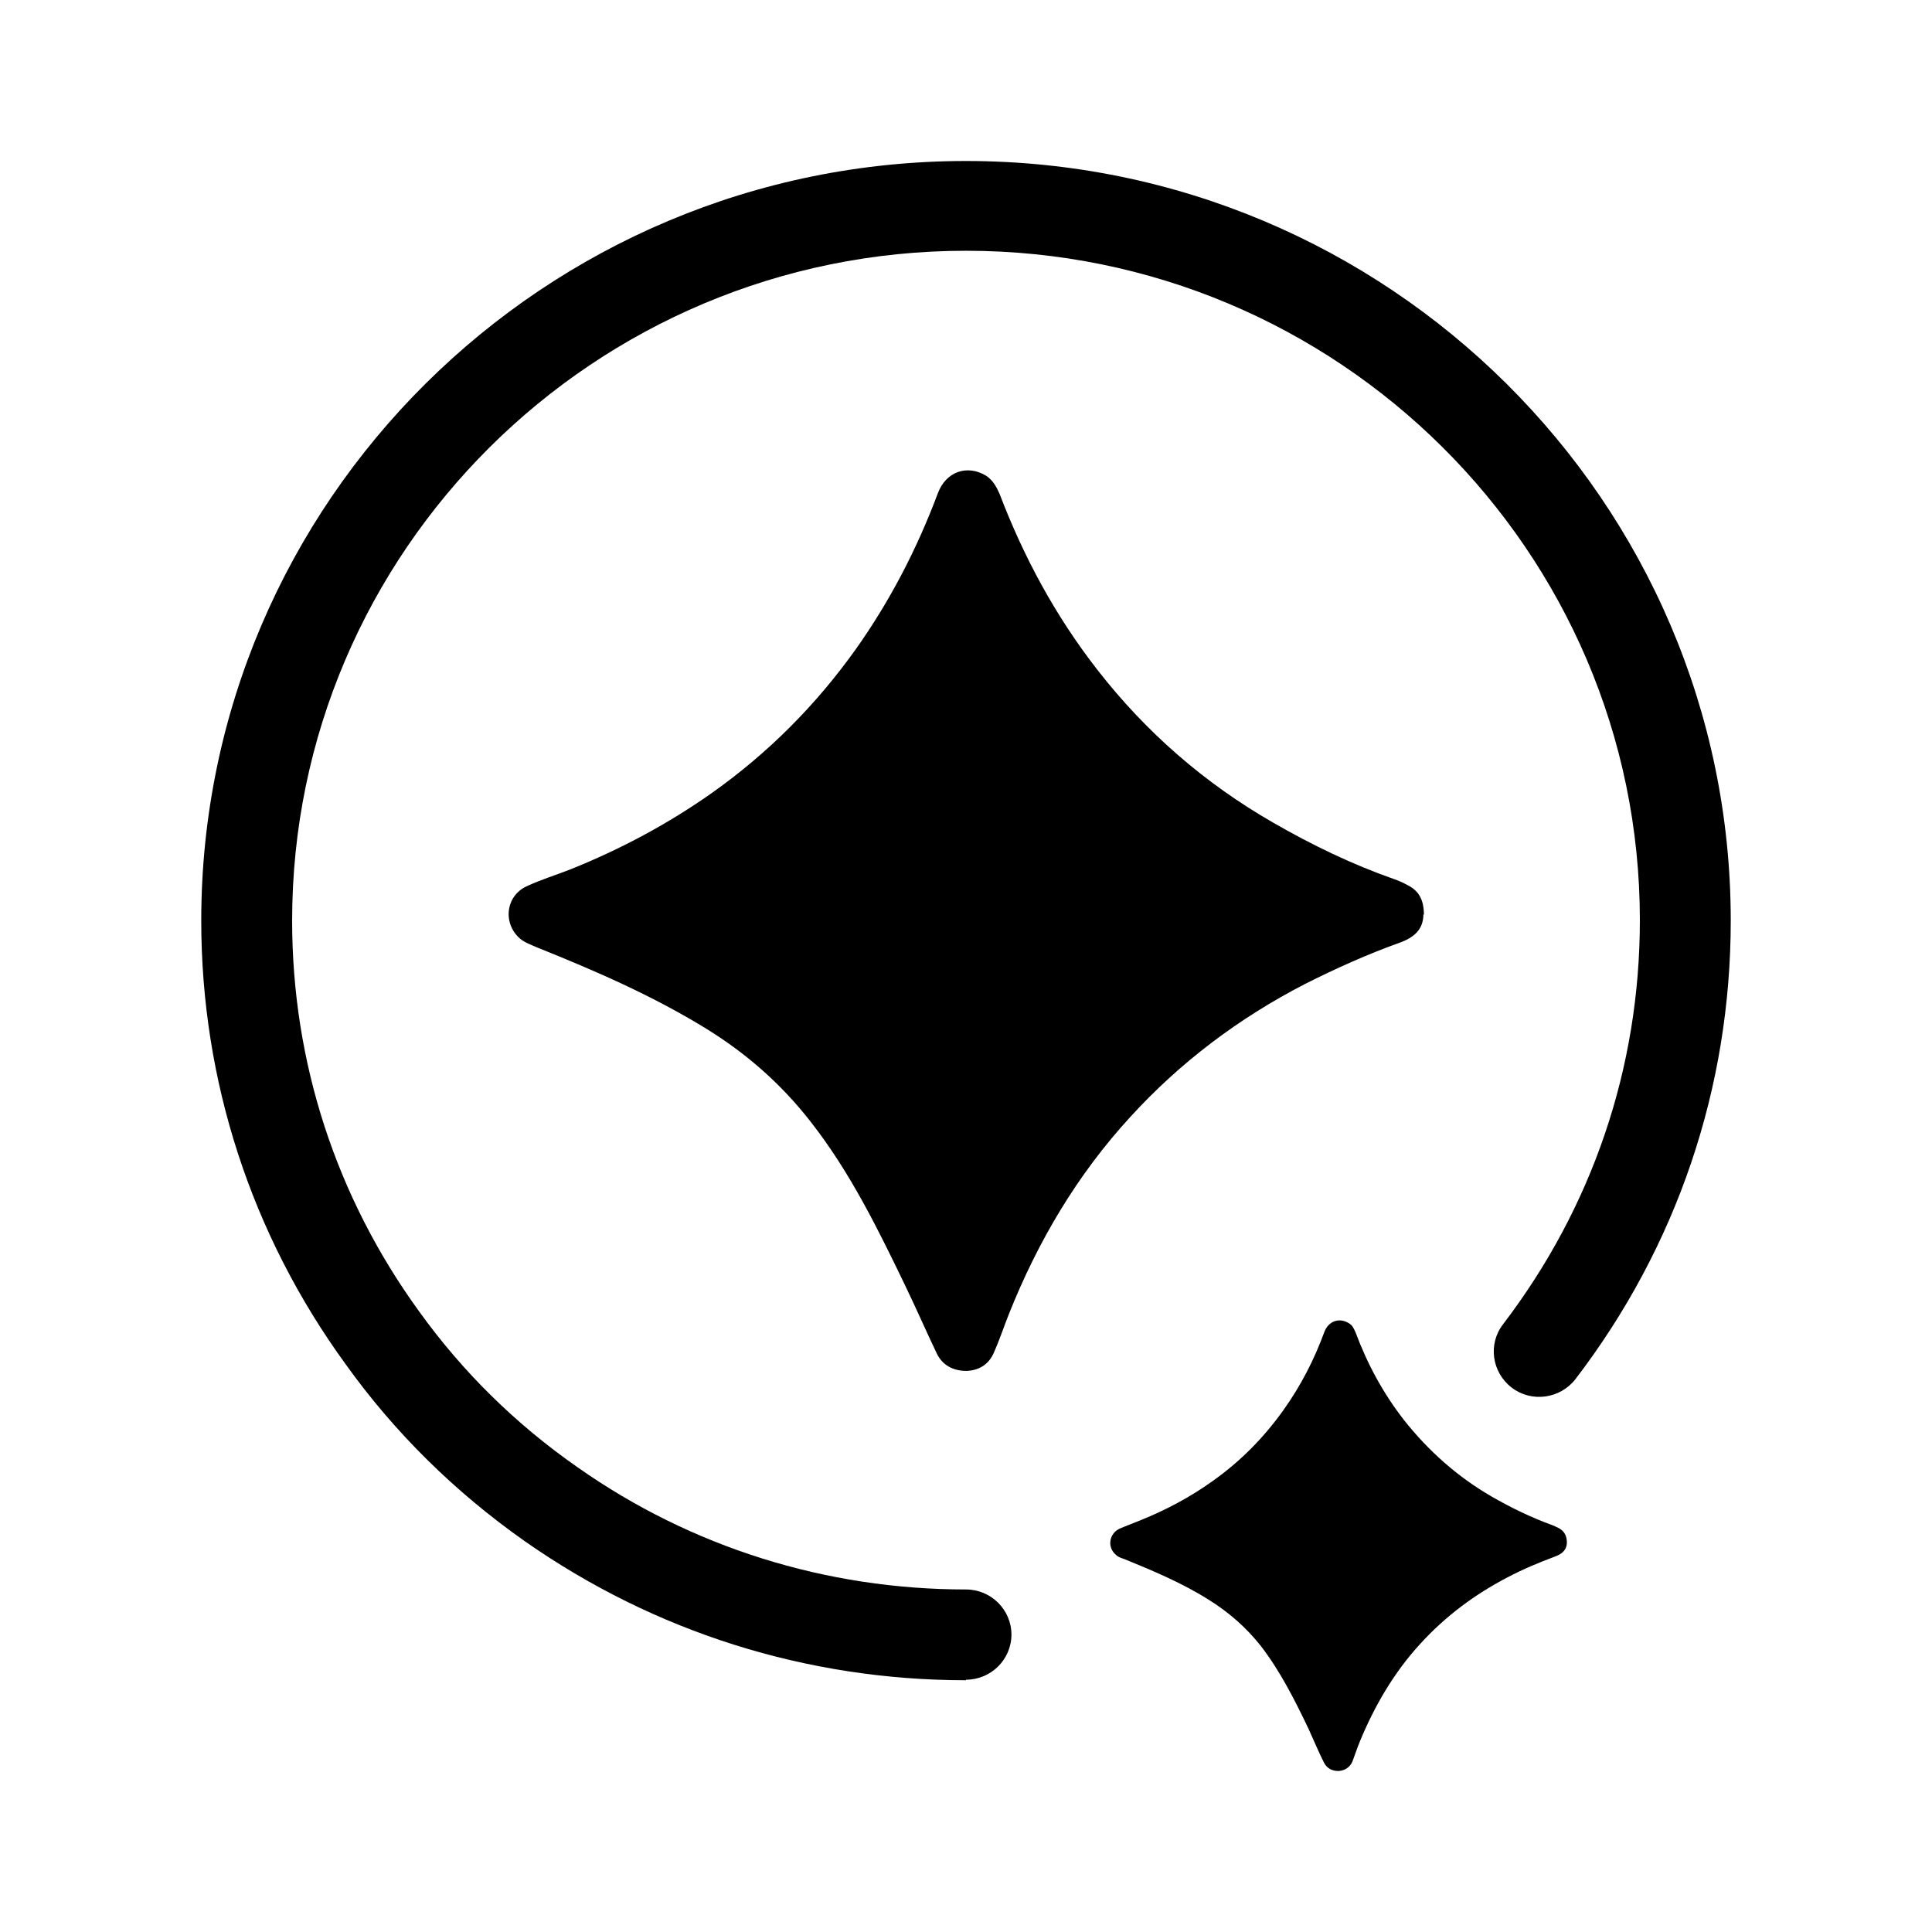 <svg xmlns="http://www.w3.org/2000/svg" width="48" height="48" viewBox="0 0 48 48" fill="none">
<rect width="48" height="48" fill="white"/>
<path d="M24 41.745C20.043 41.745 16.263 40.548 13.041 38.293C11.304 37.071 9.807 35.597 8.589 33.896C6.243 30.671 5 26.854 5 22.872C5 12.466 13.523 4 24 4C34.477 4 43 12.466 43 22.872C43 27.017 41.668 30.961 39.144 34.261C38.764 34.753 38.053 34.853 37.559 34.476C37.064 34.098 36.963 33.392 37.343 32.901C39.563 29.991 40.742 26.526 40.742 22.86C40.742 13.688 33.234 6.23 24 6.23C14.766 6.23 7.258 13.701 7.258 22.872C7.258 26.387 8.348 29.739 10.416 32.586C11.494 34.085 12.813 35.383 14.348 36.453C17.176 38.444 20.525 39.49 24 39.49C24.622 39.49 25.129 39.994 25.129 40.611C25.129 41.228 24.622 41.732 24 41.732V41.745Z" fill="black"/>
<path d="M35.364 22.709C35.364 23.036 35.2 23.263 34.794 23.414C33.982 23.704 33.196 24.057 32.422 24.447C30.786 25.291 29.327 26.387 28.084 27.748C26.765 29.184 25.788 30.835 25.065 32.649C24.939 32.964 24.837 33.279 24.698 33.594C24.571 33.896 24.33 34.047 24.013 34.06C23.683 34.06 23.417 33.921 23.277 33.632C23.011 33.077 22.77 32.523 22.503 31.968C21.818 30.545 21.121 29.121 20.144 27.874C19.421 26.942 18.546 26.173 17.544 25.556C16.212 24.737 14.792 24.12 13.346 23.54C13.206 23.477 13.054 23.427 12.927 23.326C12.483 22.948 12.559 22.255 13.092 22.016C13.447 21.852 13.815 21.739 14.17 21.6C15.426 21.096 16.605 20.466 17.709 19.685C19.091 18.702 20.271 17.518 21.26 16.132C22.11 14.935 22.782 13.638 23.302 12.252C23.505 11.71 24.038 11.534 24.507 11.824C24.672 11.937 24.761 12.101 24.837 12.277C25.433 13.839 26.22 15.301 27.26 16.636C28.465 18.186 29.923 19.458 31.636 20.441C32.599 20.995 33.589 21.474 34.629 21.839C34.743 21.877 34.857 21.928 34.971 21.991C35.25 22.129 35.377 22.356 35.377 22.734L35.364 22.709Z" fill="black"/>
<path d="M38.929 38.318C38.929 38.482 38.84 38.595 38.637 38.671C38.231 38.822 37.838 38.986 37.457 39.187C36.633 39.616 35.91 40.157 35.288 40.838C34.629 41.556 34.147 42.387 33.779 43.282C33.716 43.433 33.665 43.597 33.602 43.761C33.538 43.912 33.411 43.987 33.259 44C33.094 44 32.967 43.937 32.891 43.786C32.752 43.509 32.638 43.231 32.511 42.954C32.168 42.236 31.813 41.531 31.331 40.901C30.963 40.435 30.532 40.057 30.025 39.742C29.365 39.326 28.642 39.024 27.932 38.734C27.856 38.709 27.78 38.684 27.729 38.633C27.501 38.444 27.551 38.104 27.818 37.978C27.995 37.902 28.173 37.839 28.351 37.764C28.972 37.512 29.568 37.197 30.113 36.806C30.811 36.315 31.395 35.723 31.889 35.03C32.32 34.425 32.65 33.783 32.904 33.09C33.005 32.825 33.272 32.724 33.513 32.876C33.602 32.926 33.639 33.014 33.678 33.102C33.969 33.883 34.362 34.614 34.883 35.282C35.491 36.05 36.214 36.693 37.064 37.184C37.546 37.461 38.041 37.701 38.561 37.89C38.624 37.915 38.675 37.94 38.726 37.965C38.865 38.041 38.929 38.154 38.929 38.331V38.318Z" fill="black"/>
</svg>
